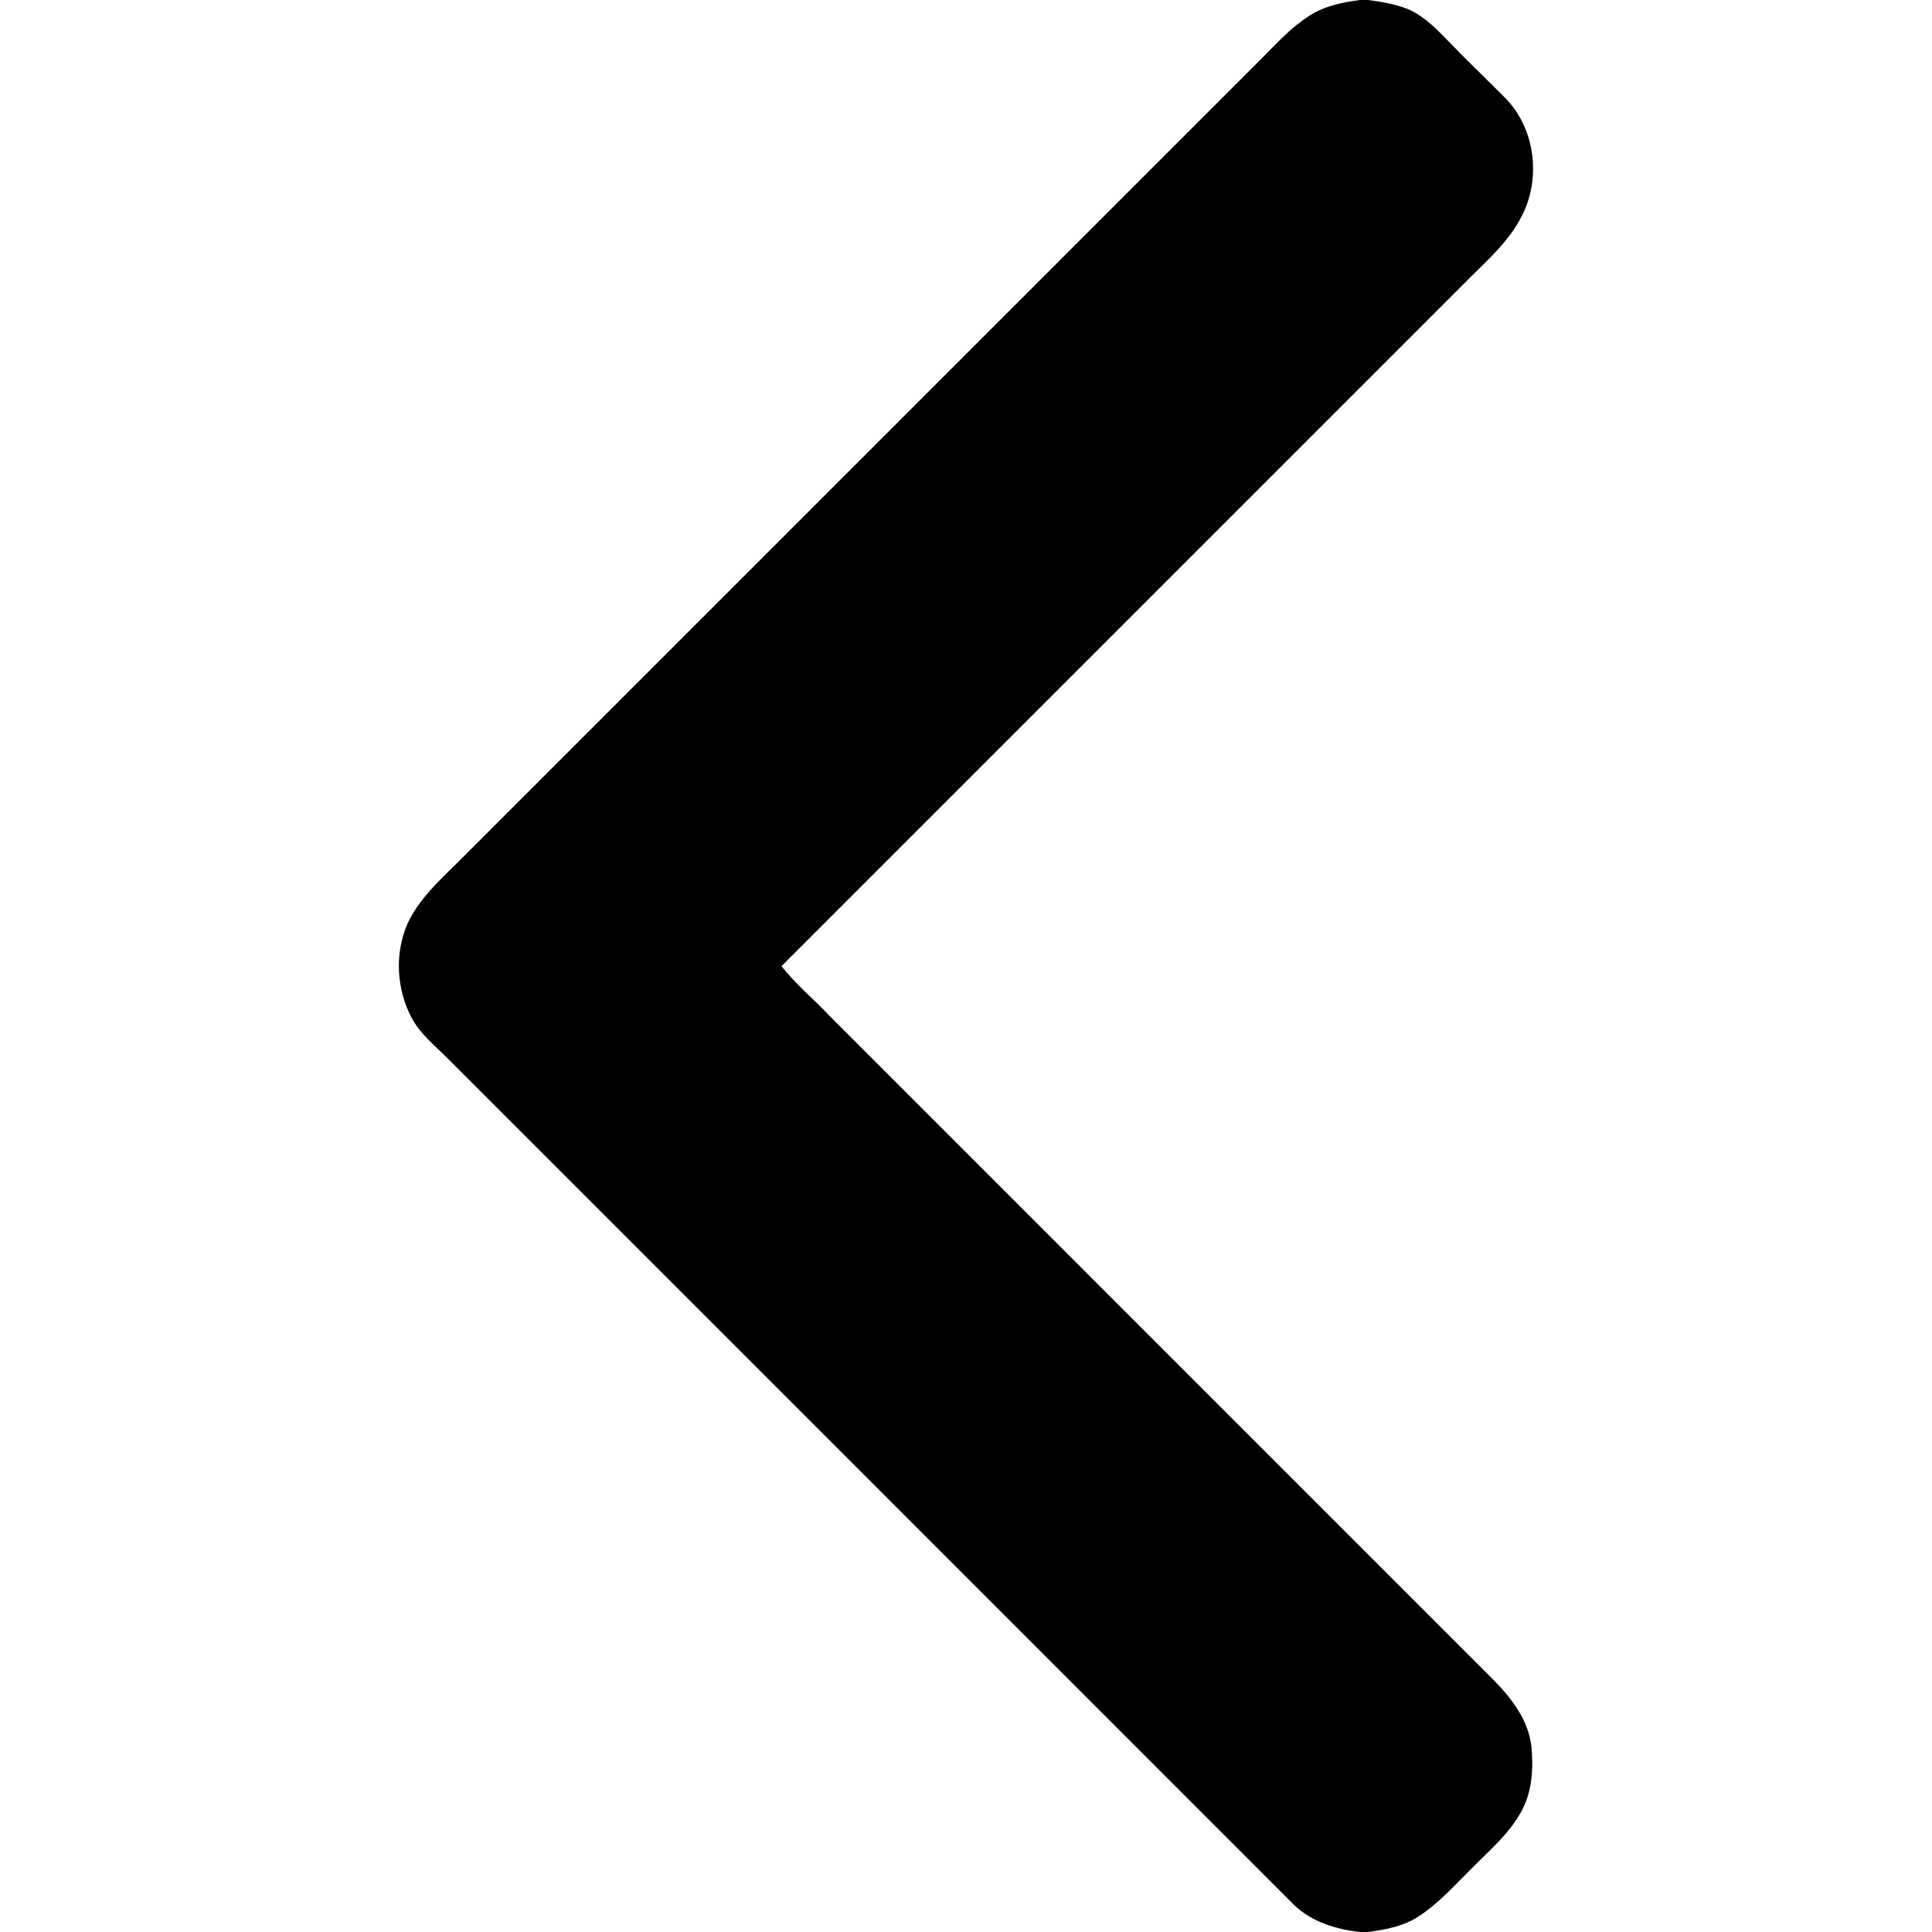 <svg xmlns="http://www.w3.org/2000/svg" width="512pt" height="512pt" viewBox="0 0 512 512"><g id="#000000ff"><path fill="#000000" opacity="1.00" d=" M 360.40 0.00 L 362.61 0.00 C 366.30 0.51 370.05 1.11 373.50 2.57 C 377.85 4.58 381.16 8.18 384.45 11.55 C 389.19 16.45 394.12 21.15 398.92 25.99 C 406.88 34.05 408.47 47.33 403.27 57.28 C 400.14 63.49 394.96 68.27 390.07 73.07 C 329.09 134.06 268.08 195.04 207.11 256.03 C 210.86 260.87 215.65 264.73 219.81 269.19 C 278.48 327.85 337.14 386.52 395.80 445.19 C 400.60 450.07 405.12 455.92 405.85 462.96 C 406.37 468.54 406.07 474.46 403.45 479.52 C 400.28 485.70 394.87 490.21 390.08 495.08 C 385.55 499.54 381.30 504.41 375.91 507.88 C 371.97 510.49 367.21 511.37 362.60 512.00 L 360.39 512.00 C 354.11 511.30 347.70 509.36 343.02 504.91 C 268.23 430.06 193.38 355.26 118.57 280.43 C 115.22 277.08 111.40 274.03 109.12 269.79 C 105.06 262.22 104.55 252.77 107.96 244.86 C 110.95 238.31 116.40 233.40 121.42 228.42 C 192.42 157.42 263.42 86.42 334.42 15.42 C 338.42 11.42 342.25 7.14 347.09 4.13 C 351.05 1.55 355.79 0.62 360.40 0.00 Z"></path></g></svg>